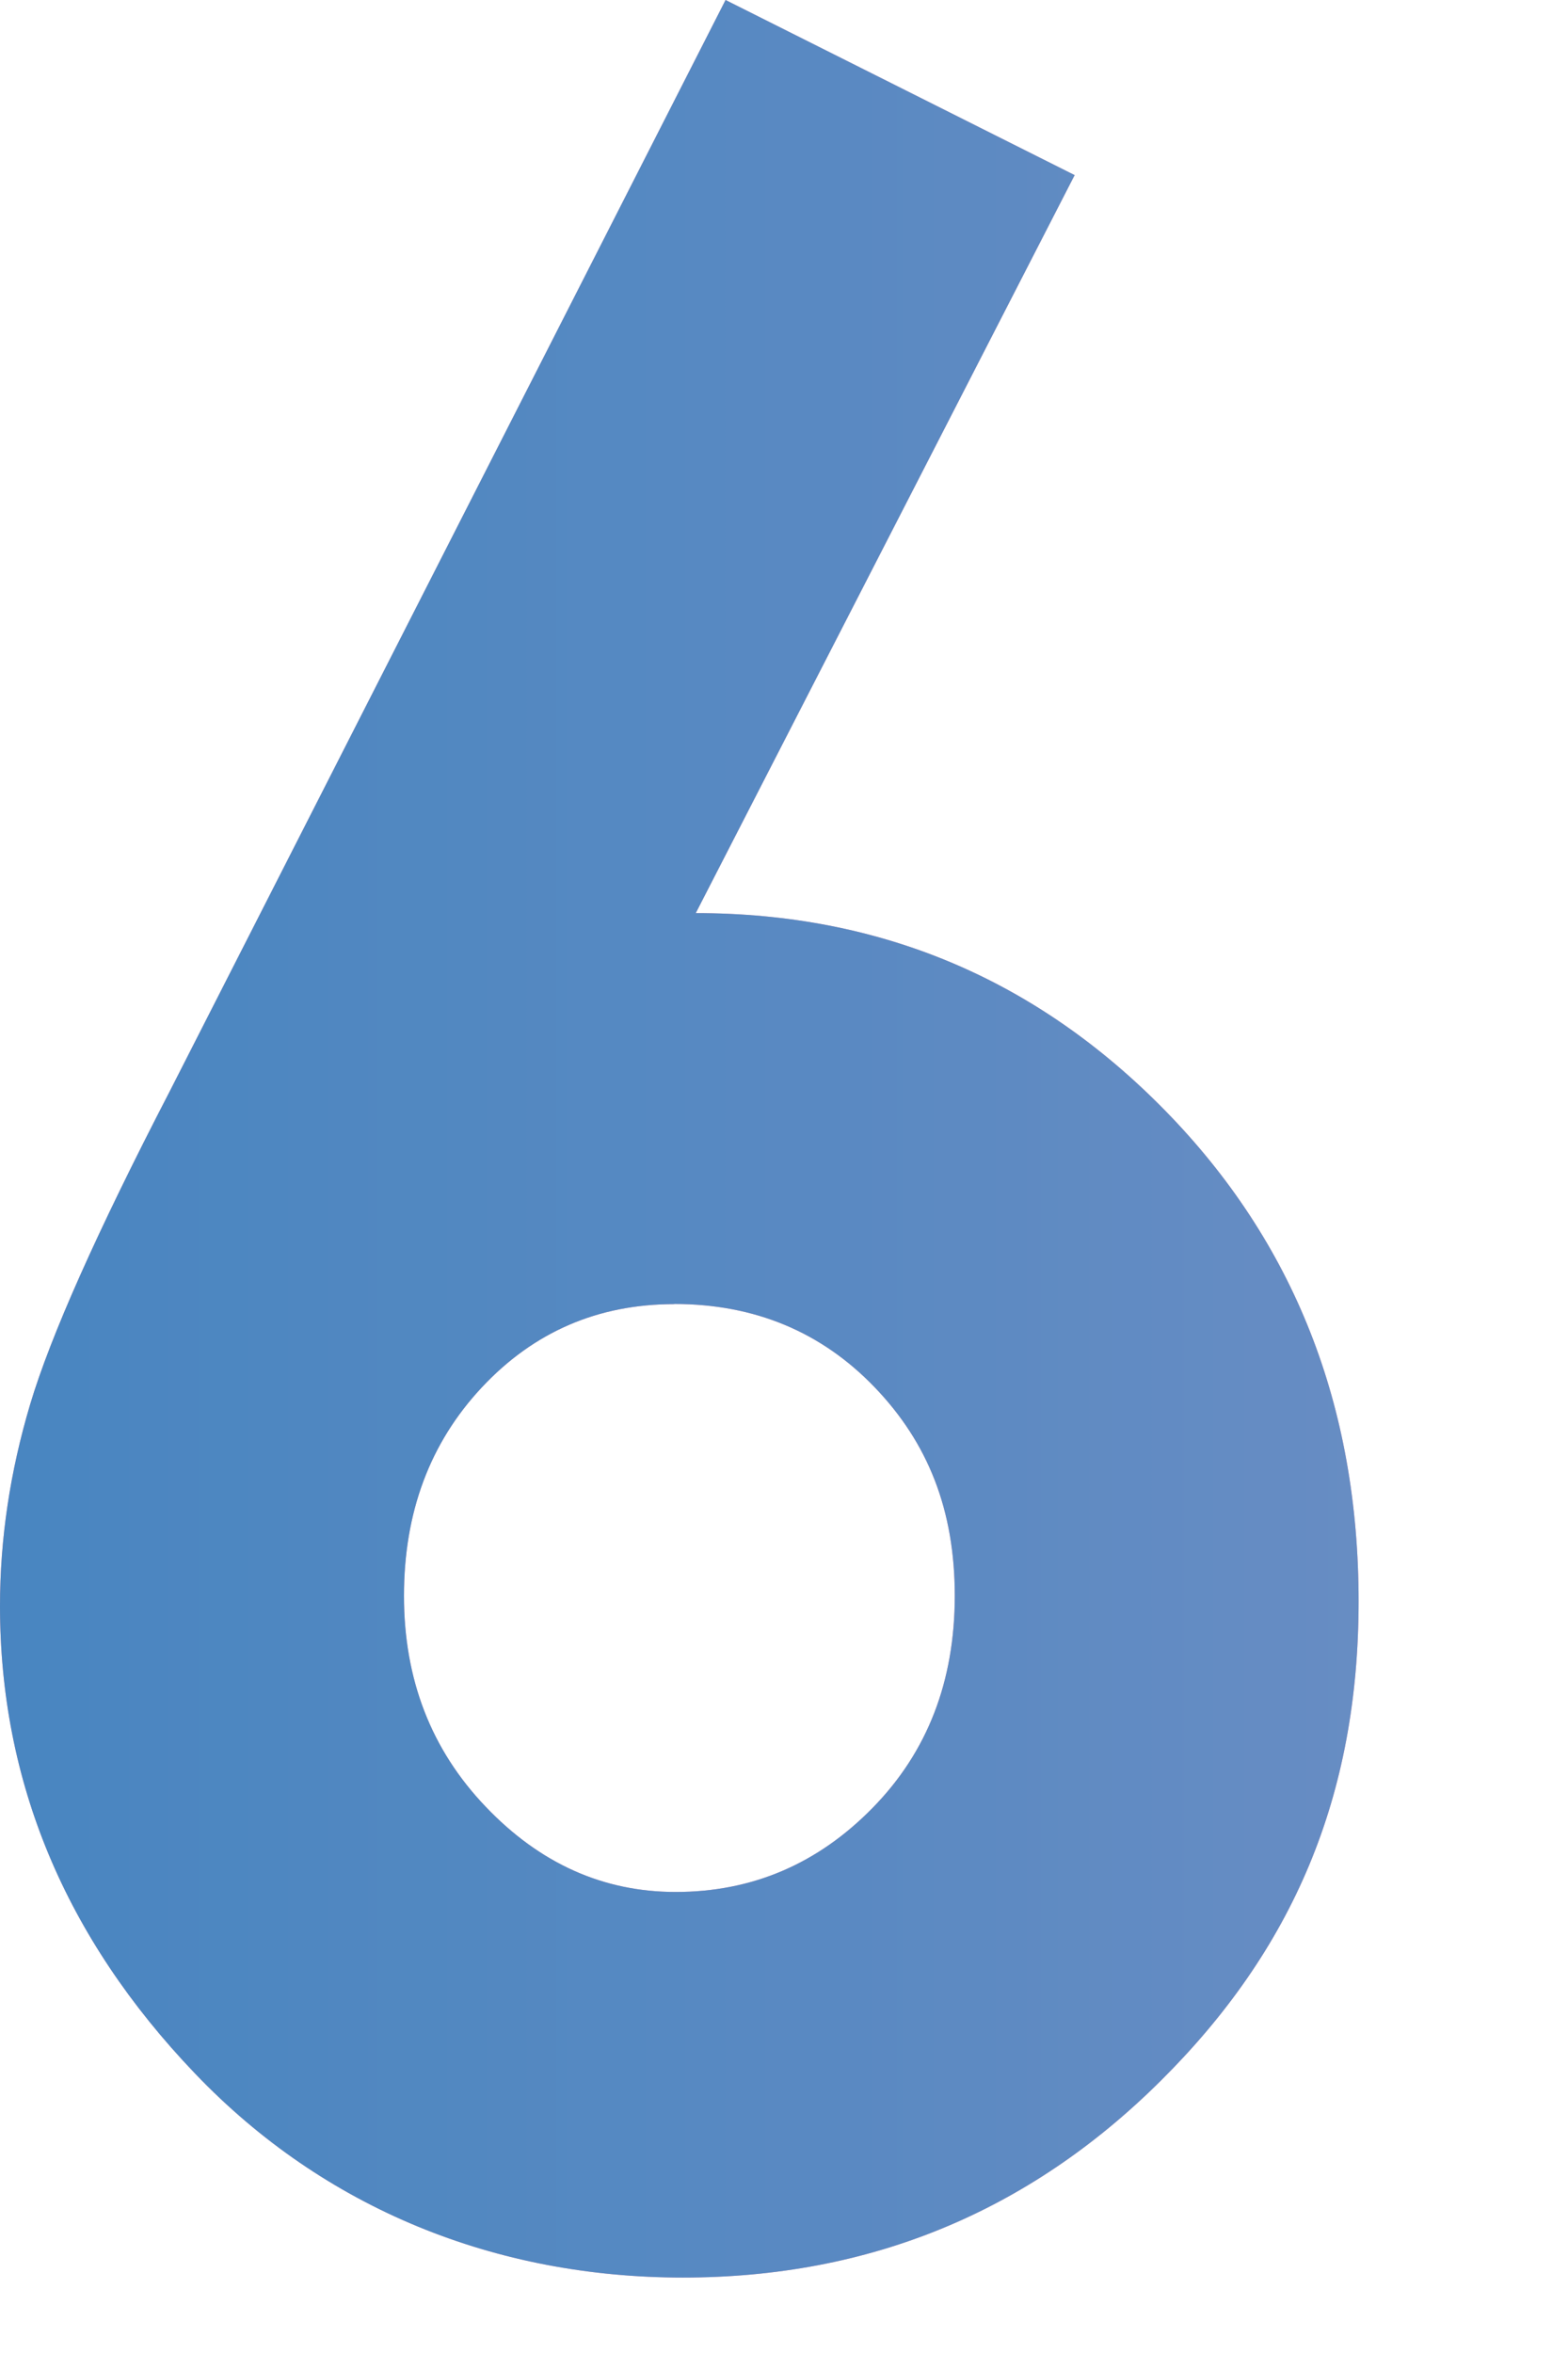 <?xml version="1.0" encoding="UTF-8"?><svg id="content" xmlns="http://www.w3.org/2000/svg" xmlns:xlink="http://www.w3.org/1999/xlink" viewBox="0 0 110 165"><defs><style>.cls-1{fill:#e6809c;}.cls-2{fill:url(#_新規グラデーションスウォッチ_11);}.cls-3{opacity:.8;}</style><linearGradient id="_新規グラデーションスウォッチ_11" x1="283.88" y1="79.86" x2="-254.26" y2="79.86" gradientUnits="userSpaceOnUse"><stop offset="0" stop-color="#a786bb"/><stop offset=".1" stop-color="#847eb8"/><stop offset=".27" stop-color="#5574b5"/><stop offset=".42" stop-color="#306cb3"/><stop offset=".56" stop-color="#1566b1"/><stop offset=".69" stop-color="#0563b0"/><stop offset=".79" stop-color="#0062b0"/></linearGradient></defs><g class="cls-3"><path class="cls-1" d="M50.9,0l24.49,12.28-26.58,51.75c12.91,0,23.89,4.62,32.93,13.85,9.04,9.23,13.57,20.7,13.57,34.41s-4.63,24.44-13.89,33.63c-9.26,9.2-20.43,13.79-33.51,13.79s-25.11-4.77-34.23-14.31C4.56,135.87,0,124.93,0,112.61c0-4.68,.7-9.4,2.12-14.15s4.67-12.05,9.77-21.9L50.9,0Zm-3.6,91.45c-5.36,0-9.86,1.95-13.5,5.84-3.64,3.89-5.46,8.76-5.46,14.62s1.91,10.78,5.72,14.77c3.81,4,8.26,5.99,13.34,5.99,5.36,0,9.96-1.96,13.81-5.89,3.85-3.92,5.77-8.88,5.77-14.88s-1.87-10.72-5.62-14.62c-3.74-3.89-8.43-5.84-14.06-5.84Z"/><path class="cls-2" d="M50.9,0l24.49,12.28-26.58,51.75c12.91,0,23.89,4.62,32.93,13.85,9.04,9.23,13.57,20.7,13.57,34.41s-4.63,24.44-13.89,33.63c-9.26,9.2-20.43,13.79-33.51,13.79s-25.11-4.77-34.23-14.31C4.56,135.87,0,124.93,0,112.61c0-4.68,.7-9.4,2.12-14.15s4.67-12.05,9.77-21.9L50.9,0Zm-3.6,91.45c-5.36,0-9.86,1.95-13.5,5.84-3.64,3.89-5.46,8.76-5.46,14.62s1.91,10.78,5.72,14.77c3.81,4,8.26,5.99,13.34,5.99,5.36,0,9.96-1.96,13.81-5.89,3.85-3.92,5.77-8.88,5.77-14.88s-1.87-10.72-5.62-14.62c-3.74-3.89-8.43-5.84-14.06-5.84Z"/></g></svg>